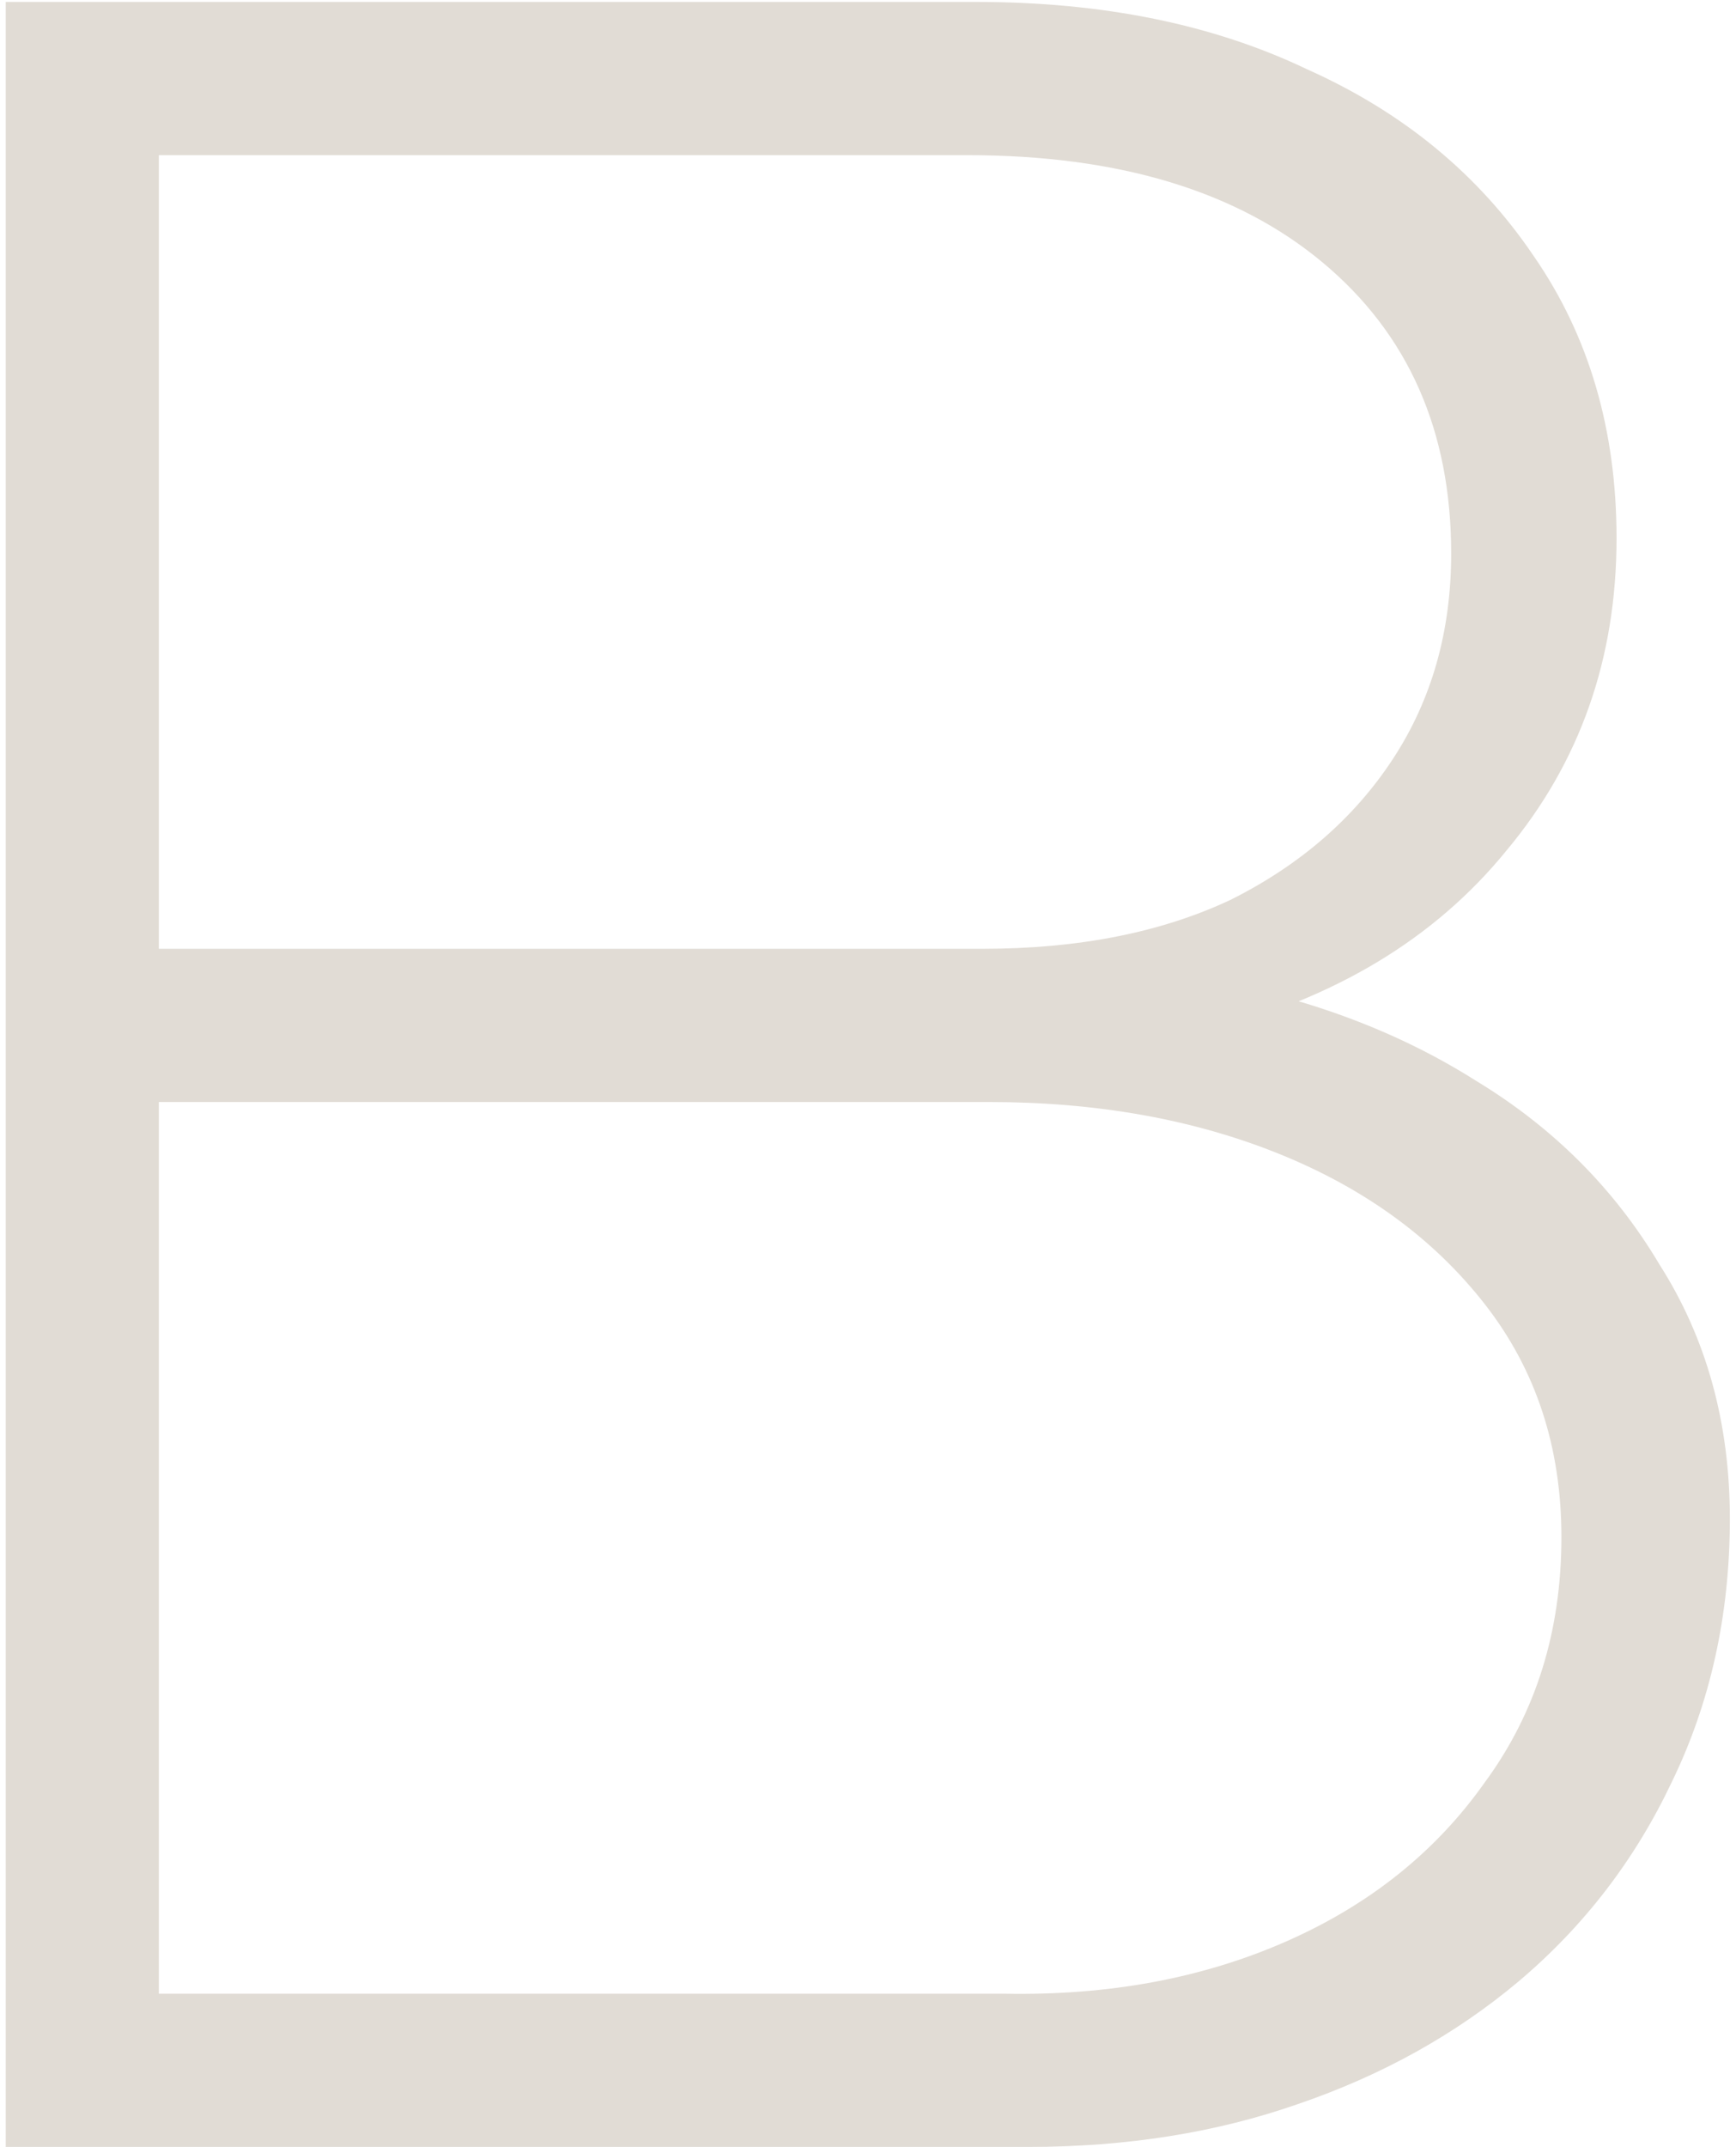 <svg width="178" height="220" viewBox="0 0 178 220" fill="none" xmlns="http://www.w3.org/2000/svg">
<path d="M0.588 220V0.2H100.126C113.105 0.2 124.409 2.503 134.038 7.108C143.877 11.504 151.622 17.889 157.274 26.262C162.926 34.426 165.752 44.055 165.752 55.15C165.752 67.501 161.984 78.177 154.448 87.178C147.121 96.179 136.864 102.355 123.676 105.704V100.366C134.143 102.25 143.353 105.704 151.308 110.728C159.263 115.543 165.543 121.823 170.148 129.568C174.963 137.104 177.37 145.791 177.37 155.63C177.37 165.469 175.381 174.47 171.404 182.634C167.636 190.589 162.403 197.392 155.704 203.044C149.215 208.487 141.679 212.673 133.096 215.604C124.723 218.535 115.512 220 105.464 220H0.588ZM16.288 204.3H102.952C113.628 204.509 123.257 202.73 131.84 198.962C140.423 195.194 147.226 189.751 152.25 182.634C157.483 175.517 160.1 167.143 160.1 157.514C160.1 148.303 157.483 140.349 152.25 133.65C147.017 126.951 140.004 121.823 131.212 118.264C122.42 114.705 112.477 112.926 101.382 112.926H16.288V204.3ZM16.288 97.226H100.754C110.593 97.226 119.071 95.551 126.188 92.202C133.305 88.643 138.853 83.829 142.83 77.758C146.807 71.687 148.796 64.675 148.796 56.72C148.796 44.16 144.4 34.217 135.608 26.89C126.816 19.563 114.675 15.9 99.184 15.9H16.288V97.226Z" fill="#E1DCD5"/>
</svg>
